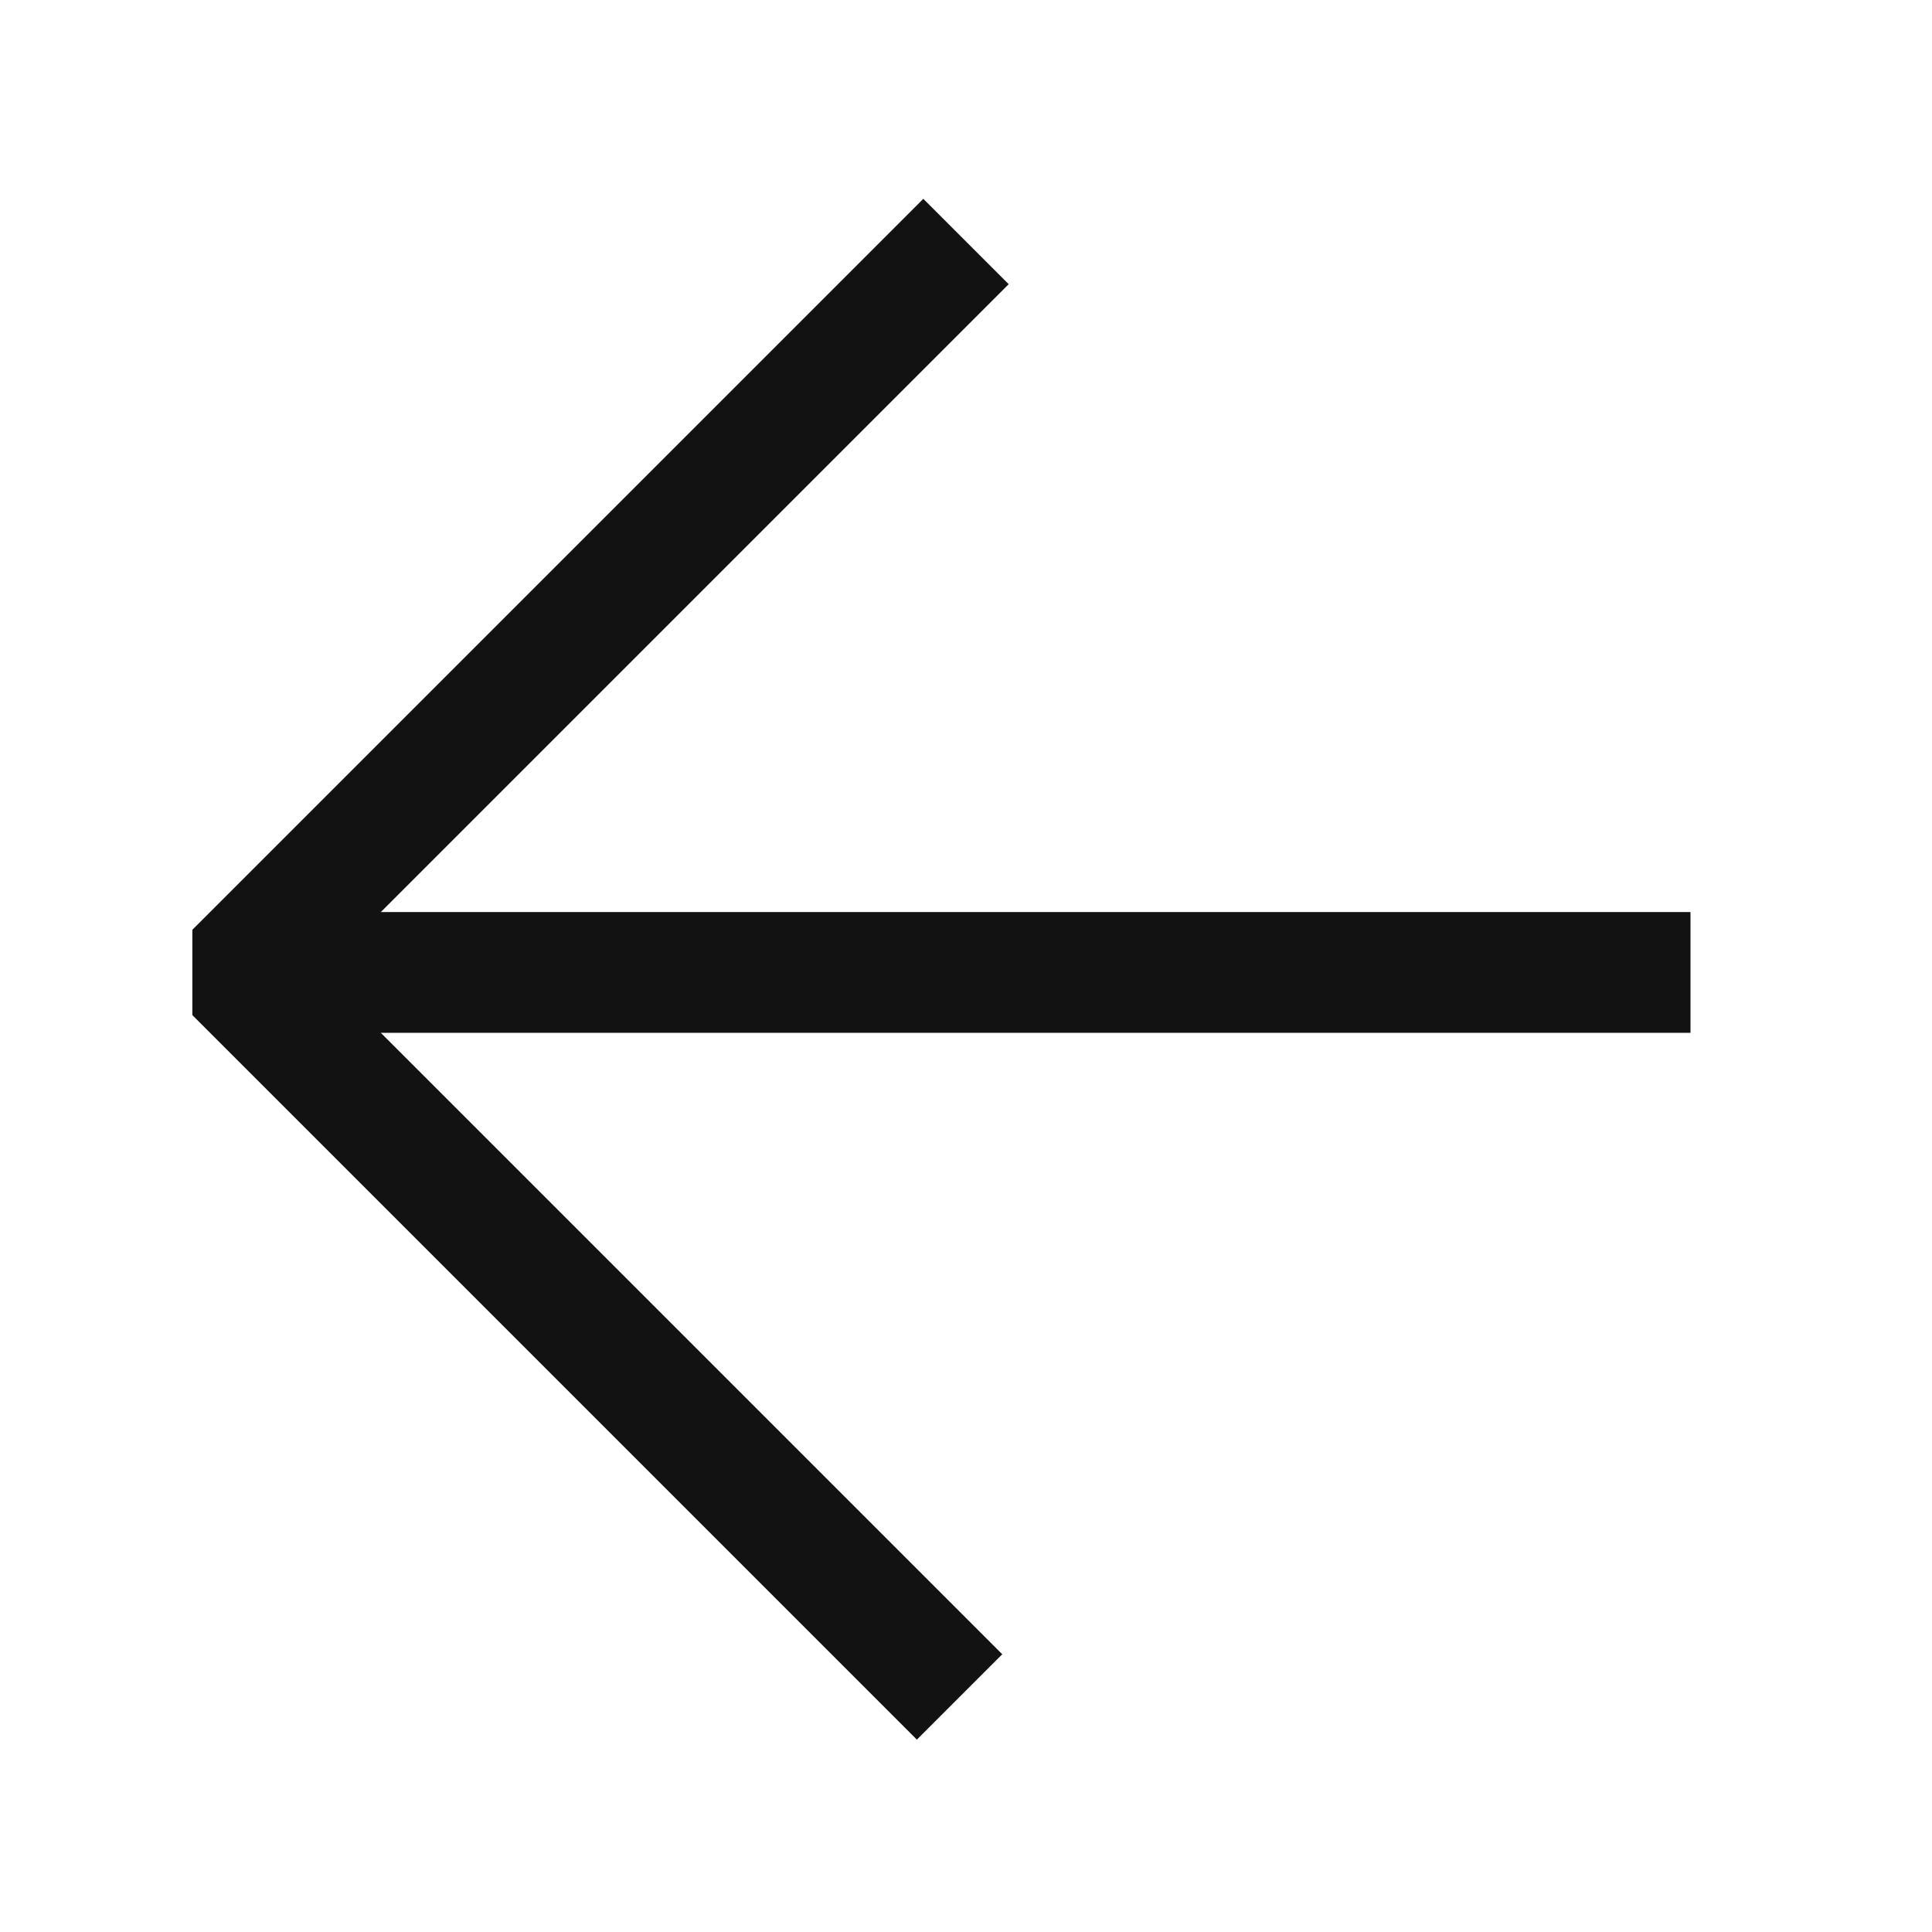 <svg width="24" height="24" viewBox="0 0 24 24" fill="none" xmlns="http://www.w3.org/2000/svg">
<path d="M12 3L2.92 12.08L11.92 21.08" stroke="#121212" stroke-width="1.5" stroke-miterlimit="10" stroke-linejoin="bevel"/>
<path d="M2.92 12.08H21" stroke="#121212" stroke-width="1.5" stroke-miterlimit="10" stroke-linejoin="bevel"/>
</svg>
